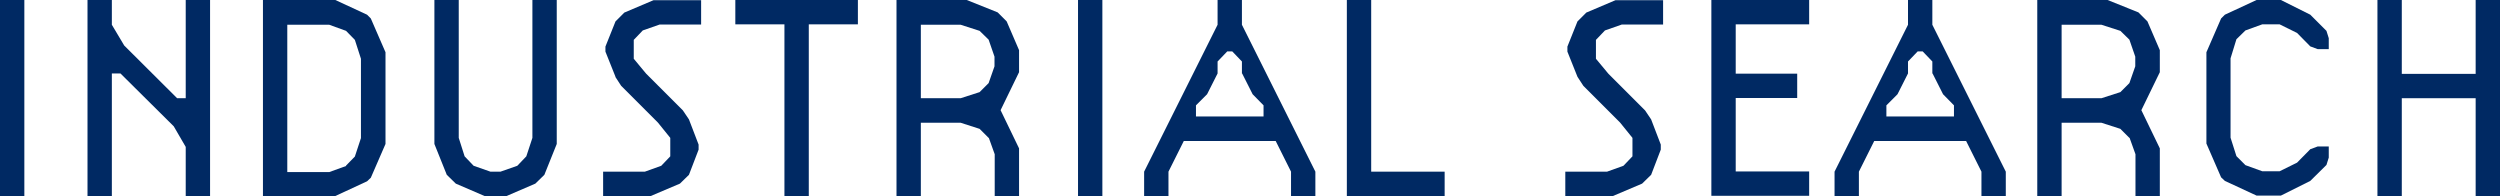 <?xml version="1.0" encoding="UTF-8"?><svg id="_レイヤー_2" xmlns="http://www.w3.org/2000/svg" viewBox="0 0 119.13 9.34"><defs><style>.cls-1{fill:#002963;}</style></defs><g id="_テキスト"><path class="cls-1" d="M1.16,0v9.34H0V0h1.16Z"/><path class="cls-1" d="M5.33,1.18l.59.99,2.52,2.51h.41V0h1.16v9.34h-1.16v-2.34l-.57-.98-2.54-2.52h-.41v5.84h-1.16V0h1.16v1.18Z"/><path class="cls-1" d="M12.53,0h3.45l1.51.7.18.18.7,1.61v4.37l-.7,1.61-.18.17-1.51.7h-3.45V0ZM16.49,7.89l.42-.43.29-.88v-3.78l-.29-.9-.42-.43-.8-.29h-2v7.02h2l.8-.29Z"/><path class="cls-1" d="M25.94,8.33l-.43.42-1.37.59h-1.05l-1.37-.59-.43-.42-.59-1.47V0h1.16v6.57l.28.88.43.45.8.28h.48l.8-.28.43-.45.29-.88V0h1.16v6.86l-.59,1.47Z"/><path class="cls-1" d="M29.33,3.66l-.48-1.2v-.24l.48-1.2.42-.42,1.39-.59h2.27v1.16h-1.98l-.8.28-.43.45v.9l.59.71,1.75,1.75.29.43.46,1.2v.24l-.46,1.2-.43.42-1.39.59h-2.27v-1.16h1.99l.78-.28.43-.45v-.88l-.59-.73-1.75-1.75-.28-.43Z"/><path class="cls-1" d="M38.54,9.34h-1.16V1.16h-2.34V0h5.84v1.16h-2.34v8.18Z"/><path class="cls-1" d="M47.11,6.57l-.43-.43-.9-.29h-1.9v3.5h-1.16V0h3.35l1.47.59.43.43.59,1.37v1.05l-.88,1.81.88,1.82v2.27h-1.16v-1.99l-.28-.78ZM43.88,4.68h1.9l.9-.29.43-.43.28-.8v-.46l-.28-.81-.43-.42-.9-.29h-1.9v3.52Z"/><path class="cls-1" d="M52.53,0v9.34h-1.16V0h1.16Z"/><path class="cls-1" d="M55.68,9.34h-1.16v-1.16l3.5-7V0h1.16v1.18l3.5,7v1.16h-1.16v-1.16l-.73-1.46h-4.38l-.73,1.46v1.16ZM59.18,3.5v-.57l-.46-.48h-.24l-.46.48v.57l-.5.99-.53.53v.53h3.22v-.53l-.52-.53-.5-.99Z"/><path class="cls-1" d="M65.34,8.18h3.5v1.16h-4.66V0h1.16v8.18Z"/><path class="cls-1" d="M75.17,3.66l-.48-1.2v-.24l.48-1.2.42-.42,1.39-.59h2.27v1.16h-1.97l-.8.28-.43.45v.9l.59.71,1.75,1.75.29.43.46,1.2v.24l-.46,1.2-.43.42-1.39.59h-2.27v-1.16h1.99l.78-.28.43-.45v-.88l-.59-.73-1.75-1.75-.28-.43Z"/><path class="cls-1" d="M81.55,0h4.66v1.16h-3.5v2.35h2.93v1.16h-2.93v3.5h3.5v1.16h-4.66V0Z"/><path class="cls-1" d="M88.58,9.34h-1.16v-1.16l3.5-7V0h1.16v1.18l3.5,7v1.16h-1.16v-1.16l-.73-1.46h-4.38l-.73,1.46v1.16ZM92.08,3.5v-.57l-.46-.48h-.24l-.46.48v.57l-.5.99-.53.53v.53h3.22v-.53l-.52-.53-.5-.99Z"/><path class="cls-1" d="M101.47,6.57l-.43-.43-.9-.29h-1.9v3.5h-1.16V0h3.35l1.47.59.43.43.59,1.37v1.05l-.88,1.81.88,1.82v2.27h-1.16v-1.99l-.28-.78ZM98.24,4.68h1.9l.9-.29.43-.43.28-.8v-.46l-.28-.81-.43-.42-.9-.29h-1.9v3.52Z"/><path class="cls-1" d="M105.84.88l.18-.18,1.51-.7h1.16l1.4.7.77.77.11.35v.52h-.53l-.35-.13-.63-.64-.83-.41h-.83l-.8.29-.43.42-.28.91v3.78l.28.88.43.43.8.29h.83l.83-.41.63-.64.35-.13h.53v.53l-.11.35-.77.76-1.4.7h-1.16l-1.51-.7-.18-.17-.7-1.61V2.49l.7-1.61Z"/><path class="cls-1" d="M113.29,9.34V0h1.16v3.52h3.52V0h1.16v9.34h-1.16v-4.66h-3.52v4.66h-1.16Z"/></g></svg>